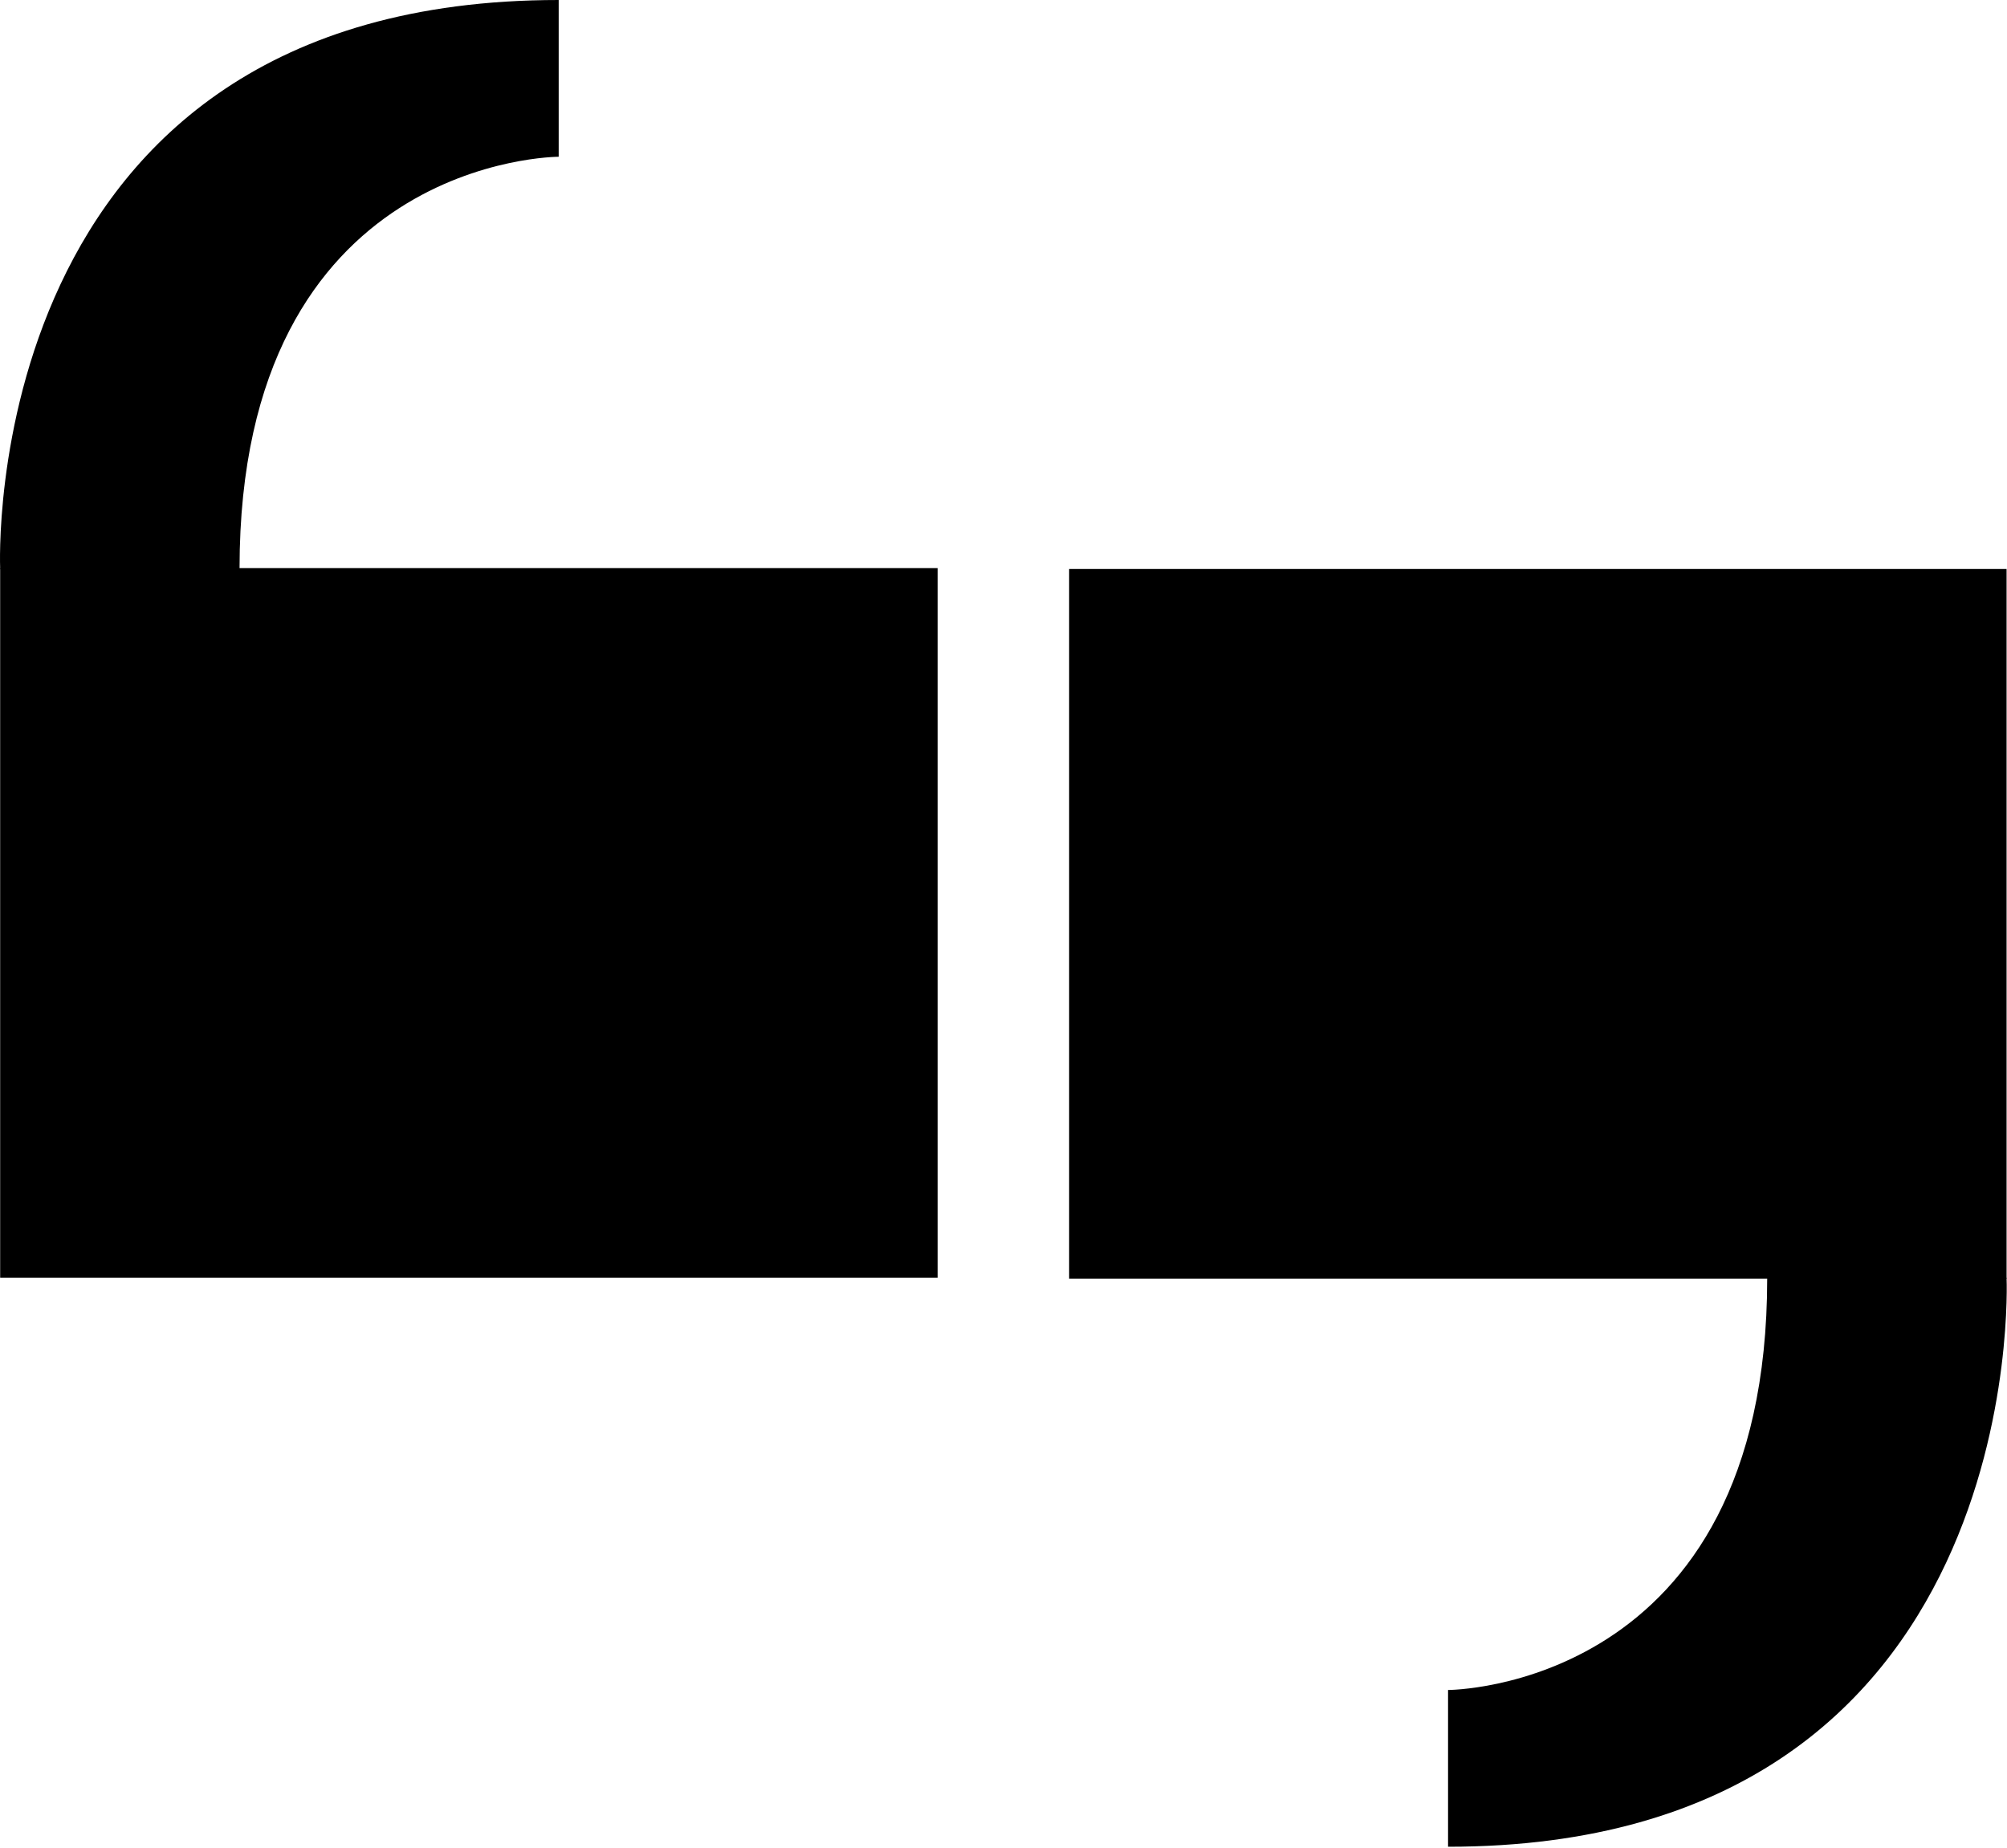 <?xml version="1.0" encoding="UTF-8" standalone="no"?> <svg xmlns="http://www.w3.org/2000/svg" xmlns:xlink="http://www.w3.org/1999/xlink" xmlns:serif="http://www.serif.com/" width="100%" height="100%" viewBox="0 0 543 500" version="1.1" xml:space="preserve" style="fill-rule:evenodd;clip-rule:evenodd;stroke-linejoin:round;stroke-miterlimit:2;"> <g transform="matrix(1,0,0,1,-919.725,-673.678)"> <g transform="matrix(1,0,0,0.757,0,200.979)"> <rect x="919.769" y="827.489" width="253.629" height="253.629"></rect> </g> <g transform="matrix(-1,-1.22465e-16,9.27207e-17,-0.757,2382.38,1646.03)"> <rect x="919.769" y="827.489" width="253.629" height="253.629"></rect> </g> <path d="M919.769,827.489C919.769,827.489 912.935,673.678 1070.88,673.678C1070.88,717.146 1070.88,716.09 1070.88,716.09C1070.88,716.09 984.534,716.09 984.534,827.489C984.534,954.304 919.769,827.489 919.769,827.489Z"></path> <g transform="matrix(-1,-1.22465e-16,1.22465e-16,-1,2382.38,1847.01)"> <path d="M919.769,827.489C919.769,827.489 912.935,673.678 1070.88,673.678C1070.88,717.146 1070.88,716.09 1070.88,716.09C1070.88,716.09 984.534,716.09 984.534,827.489C984.534,954.304 919.769,827.489 919.769,827.489Z"></path> </g> </g> </svg> 